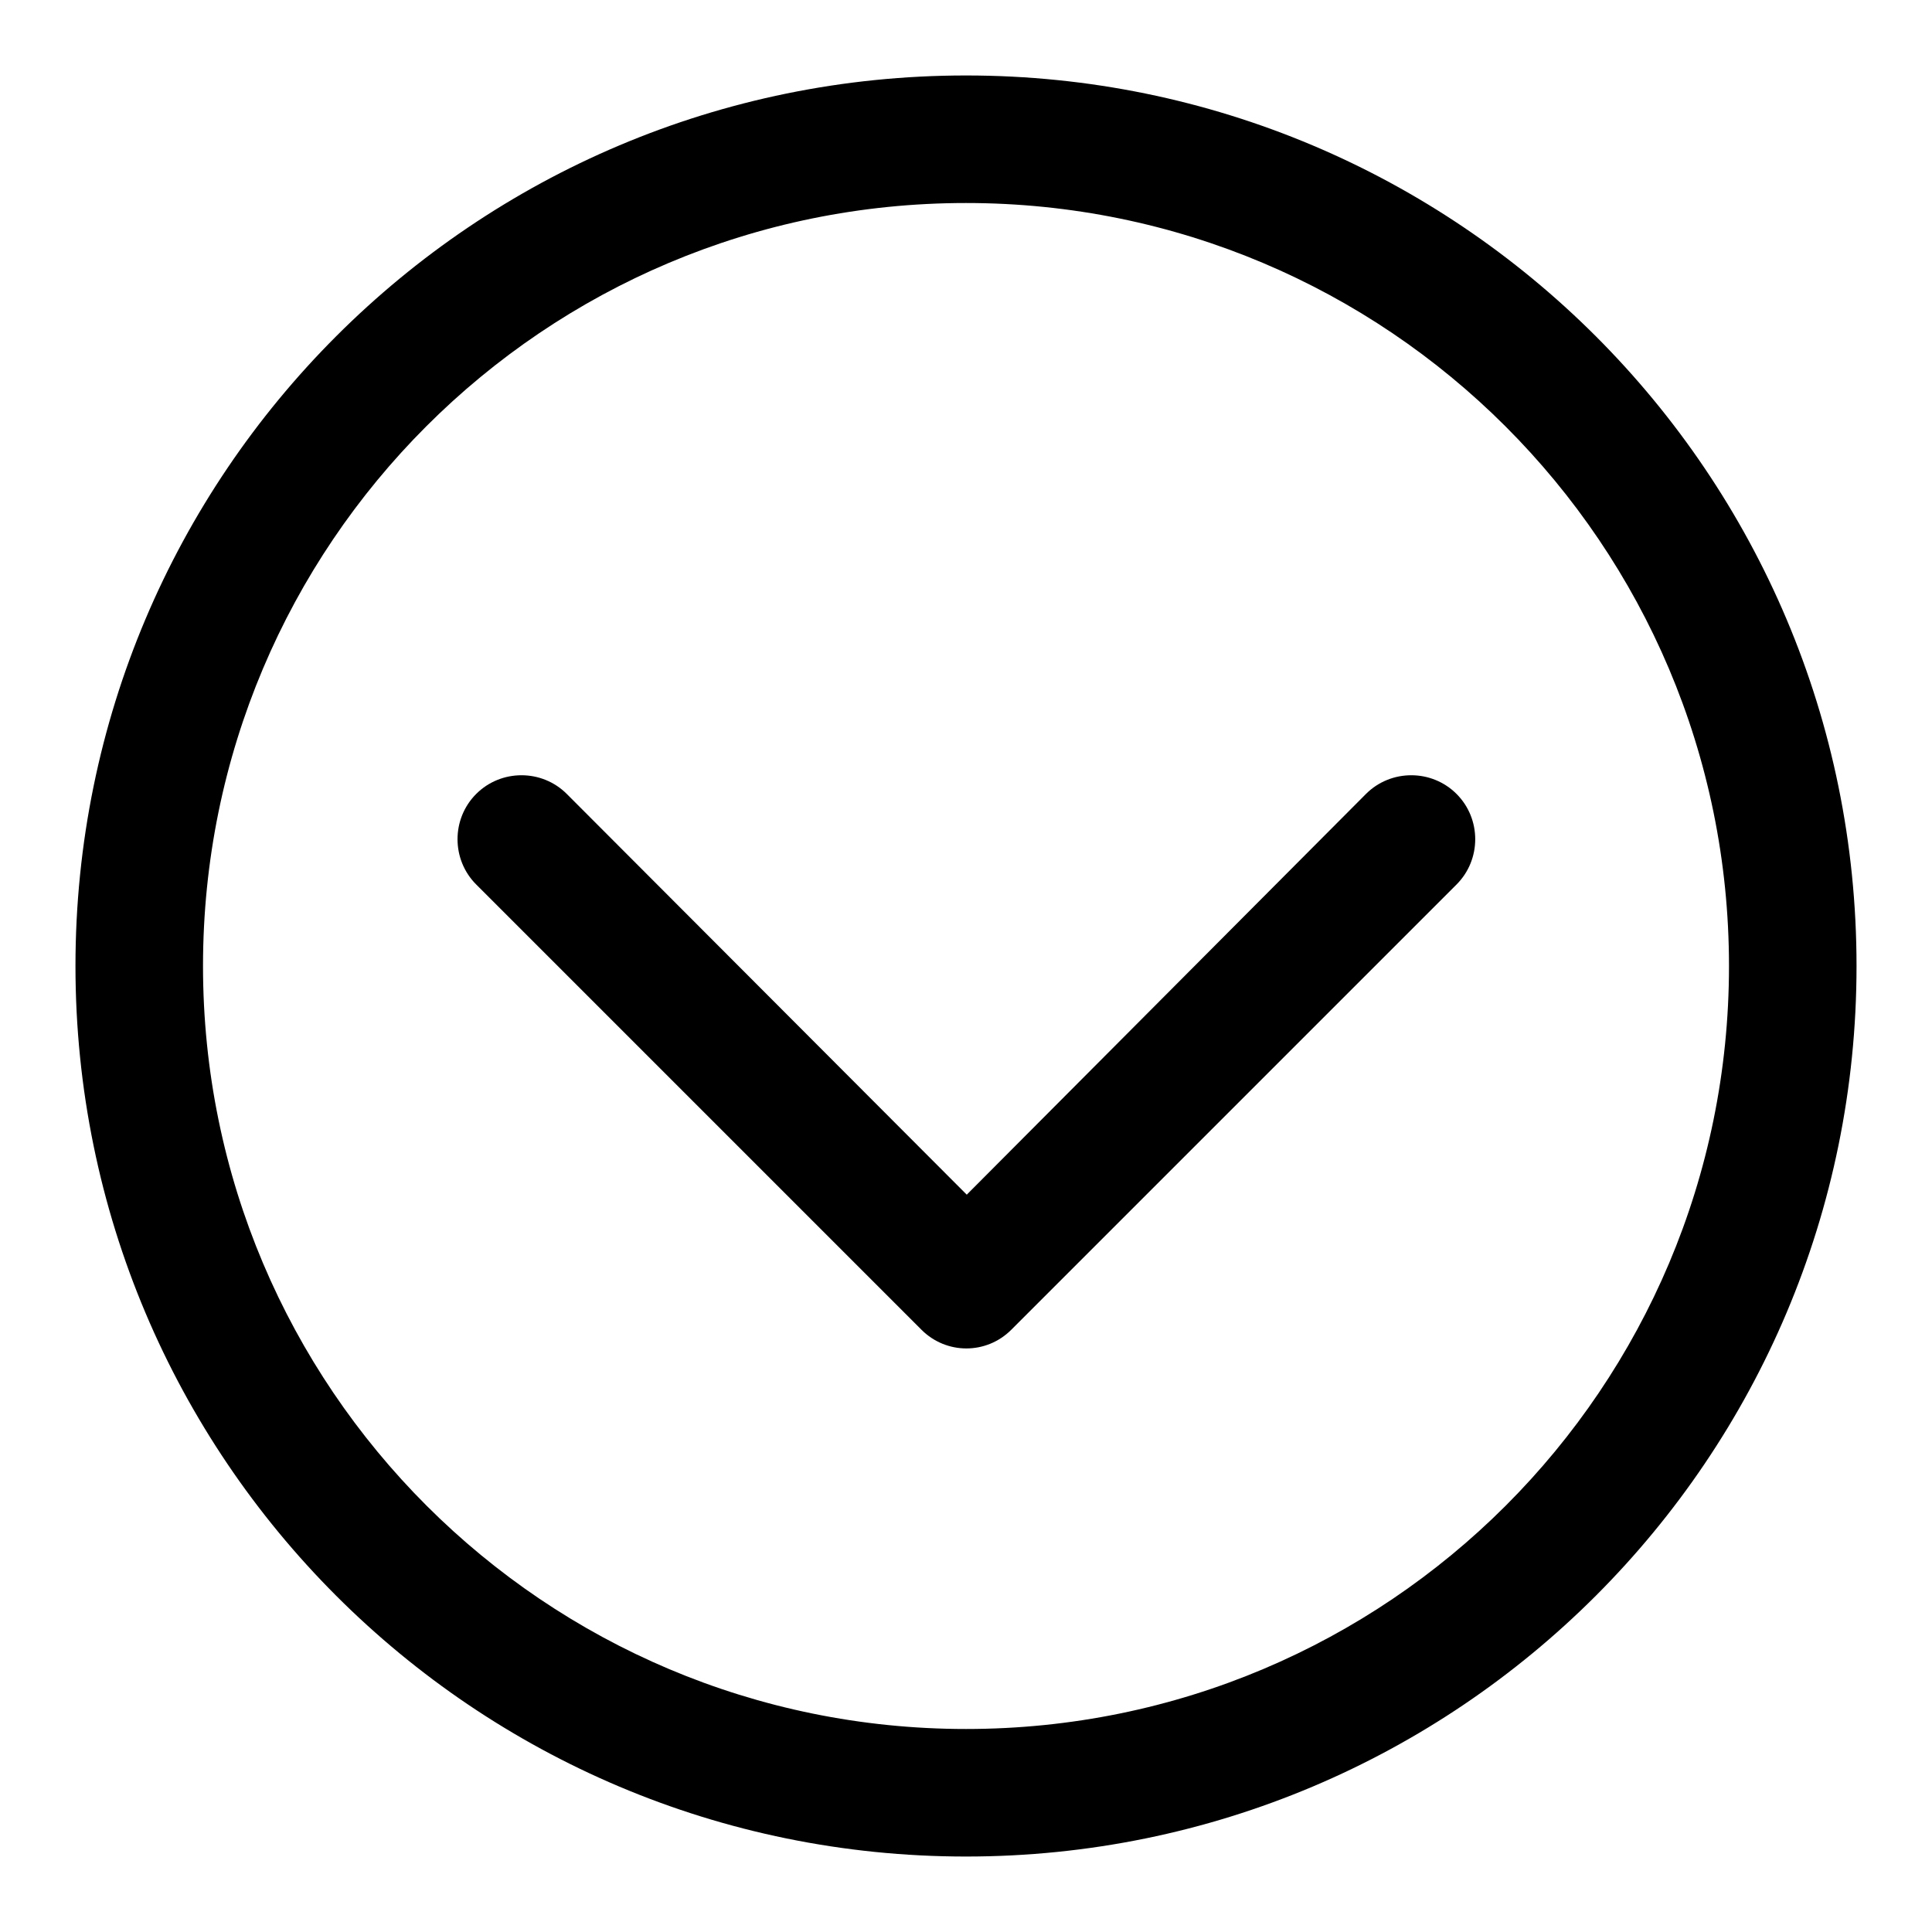 <?xml version="1.0" encoding="utf-8"?>
<!-- Svg Vector Icons : http://www.onlinewebfonts.com/icon -->
<!DOCTYPE svg PUBLIC "-//W3C//DTD SVG 1.1//EN" "http://www.w3.org/Graphics/SVG/1.1/DTD/svg11.dtd">
<svg version="1.1" xmlns="http://www.w3.org/2000/svg" xmlns:xlink="http://www.w3.org/1999/xlink" x="0px" y="0px" viewBox="0 0 256 256" enable-background="new 0 0 256 256" xml:space="preserve">
<g> <path fill="#000000" d="M229.1,128c0-55.9-45.3-101.1-101.1-101.1C72.1,26.9,26.9,72.1,26.9,128c0,55.9,45.3,101.1,101.1,101.1 C183.9,229.1,229.1,183.9,229.1,128z M246,128c0,65.2-52.8,118-118,118c-65.2,0-118-52.8-118-118C10,62.8,62.8,10,128,10 C193.2,10,246,62.8,246,128z M181,105.2c3.3-3.3,8.7-3.3,12,0c3.3,3.3,3.3,8.7,0,12l-59,59c-3.3,3.3-8.6,3.3-11.9,0c0,0,0,0,0,0 l-59-59c-3.3-3.3-3.3-8.7,0-12c3.3-3.3,8.7-3.3,12,0l53,53.1L181,105.2z"/></g>
</svg>